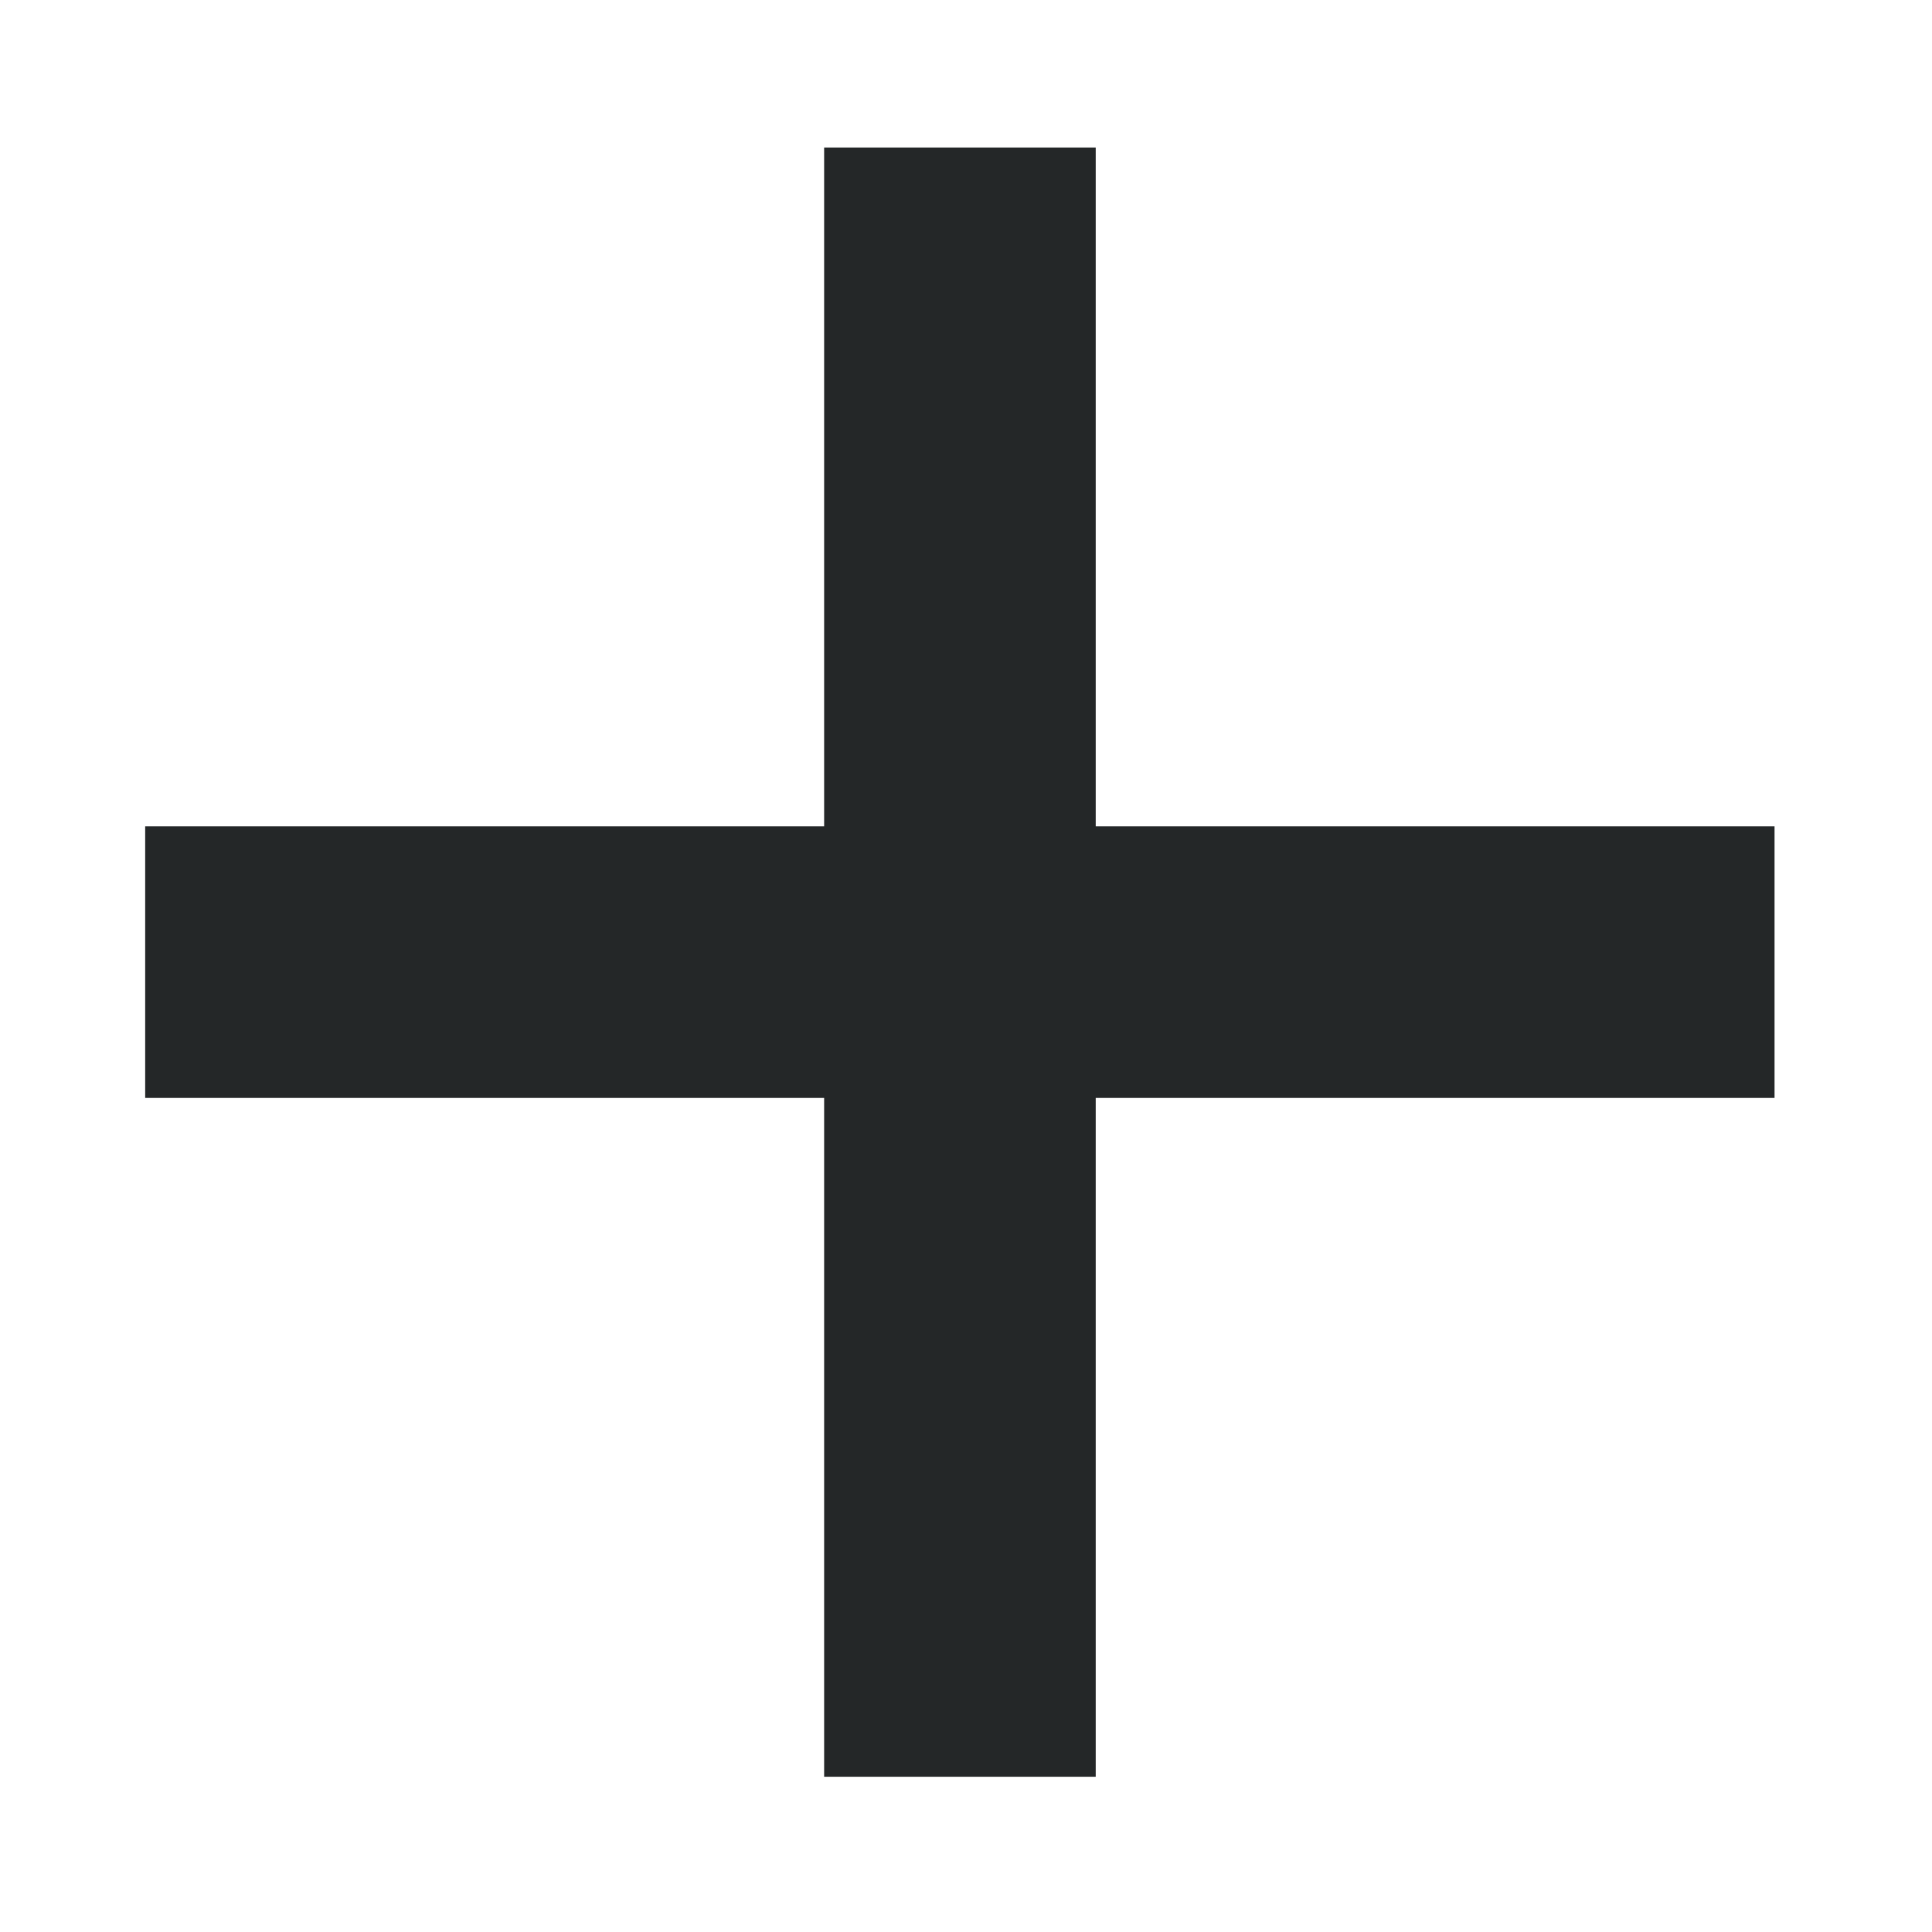 <?xml version="1.0" encoding="UTF-8"?>
<svg width="14px" height="14px" viewBox="0 0 14 14" version="1.1" xmlns="http://www.w3.org/2000/svg" xmlns:xlink="http://www.w3.org/1999/xlink">
    <title>展开</title>
    <g id="主板精修服务" stroke="none" stroke-width="1" fill="none" fill-rule="evenodd">
        <g id="主板精修服务--PC" transform="translate(-1489, -3981)" fill-rule="nonzero">
            <g id="展开" transform="translate(1489, 3981)">
                <rect id="矩形" fill="#000000" opacity="0" x="0" y="0" width="14" height="14"></rect>
                <polygon id="路径" fill="#242728" points="7.94 5.988 7.94 1.069 5.972 1.069 5.972 5.988 1.052 5.988 1.052 7.956 5.972 7.956 5.972 12.875 7.94 12.875 7.94 7.956 12.859 7.956 12.859 5.988"></polygon>
            </g>
        </g>
    </g>
</svg>